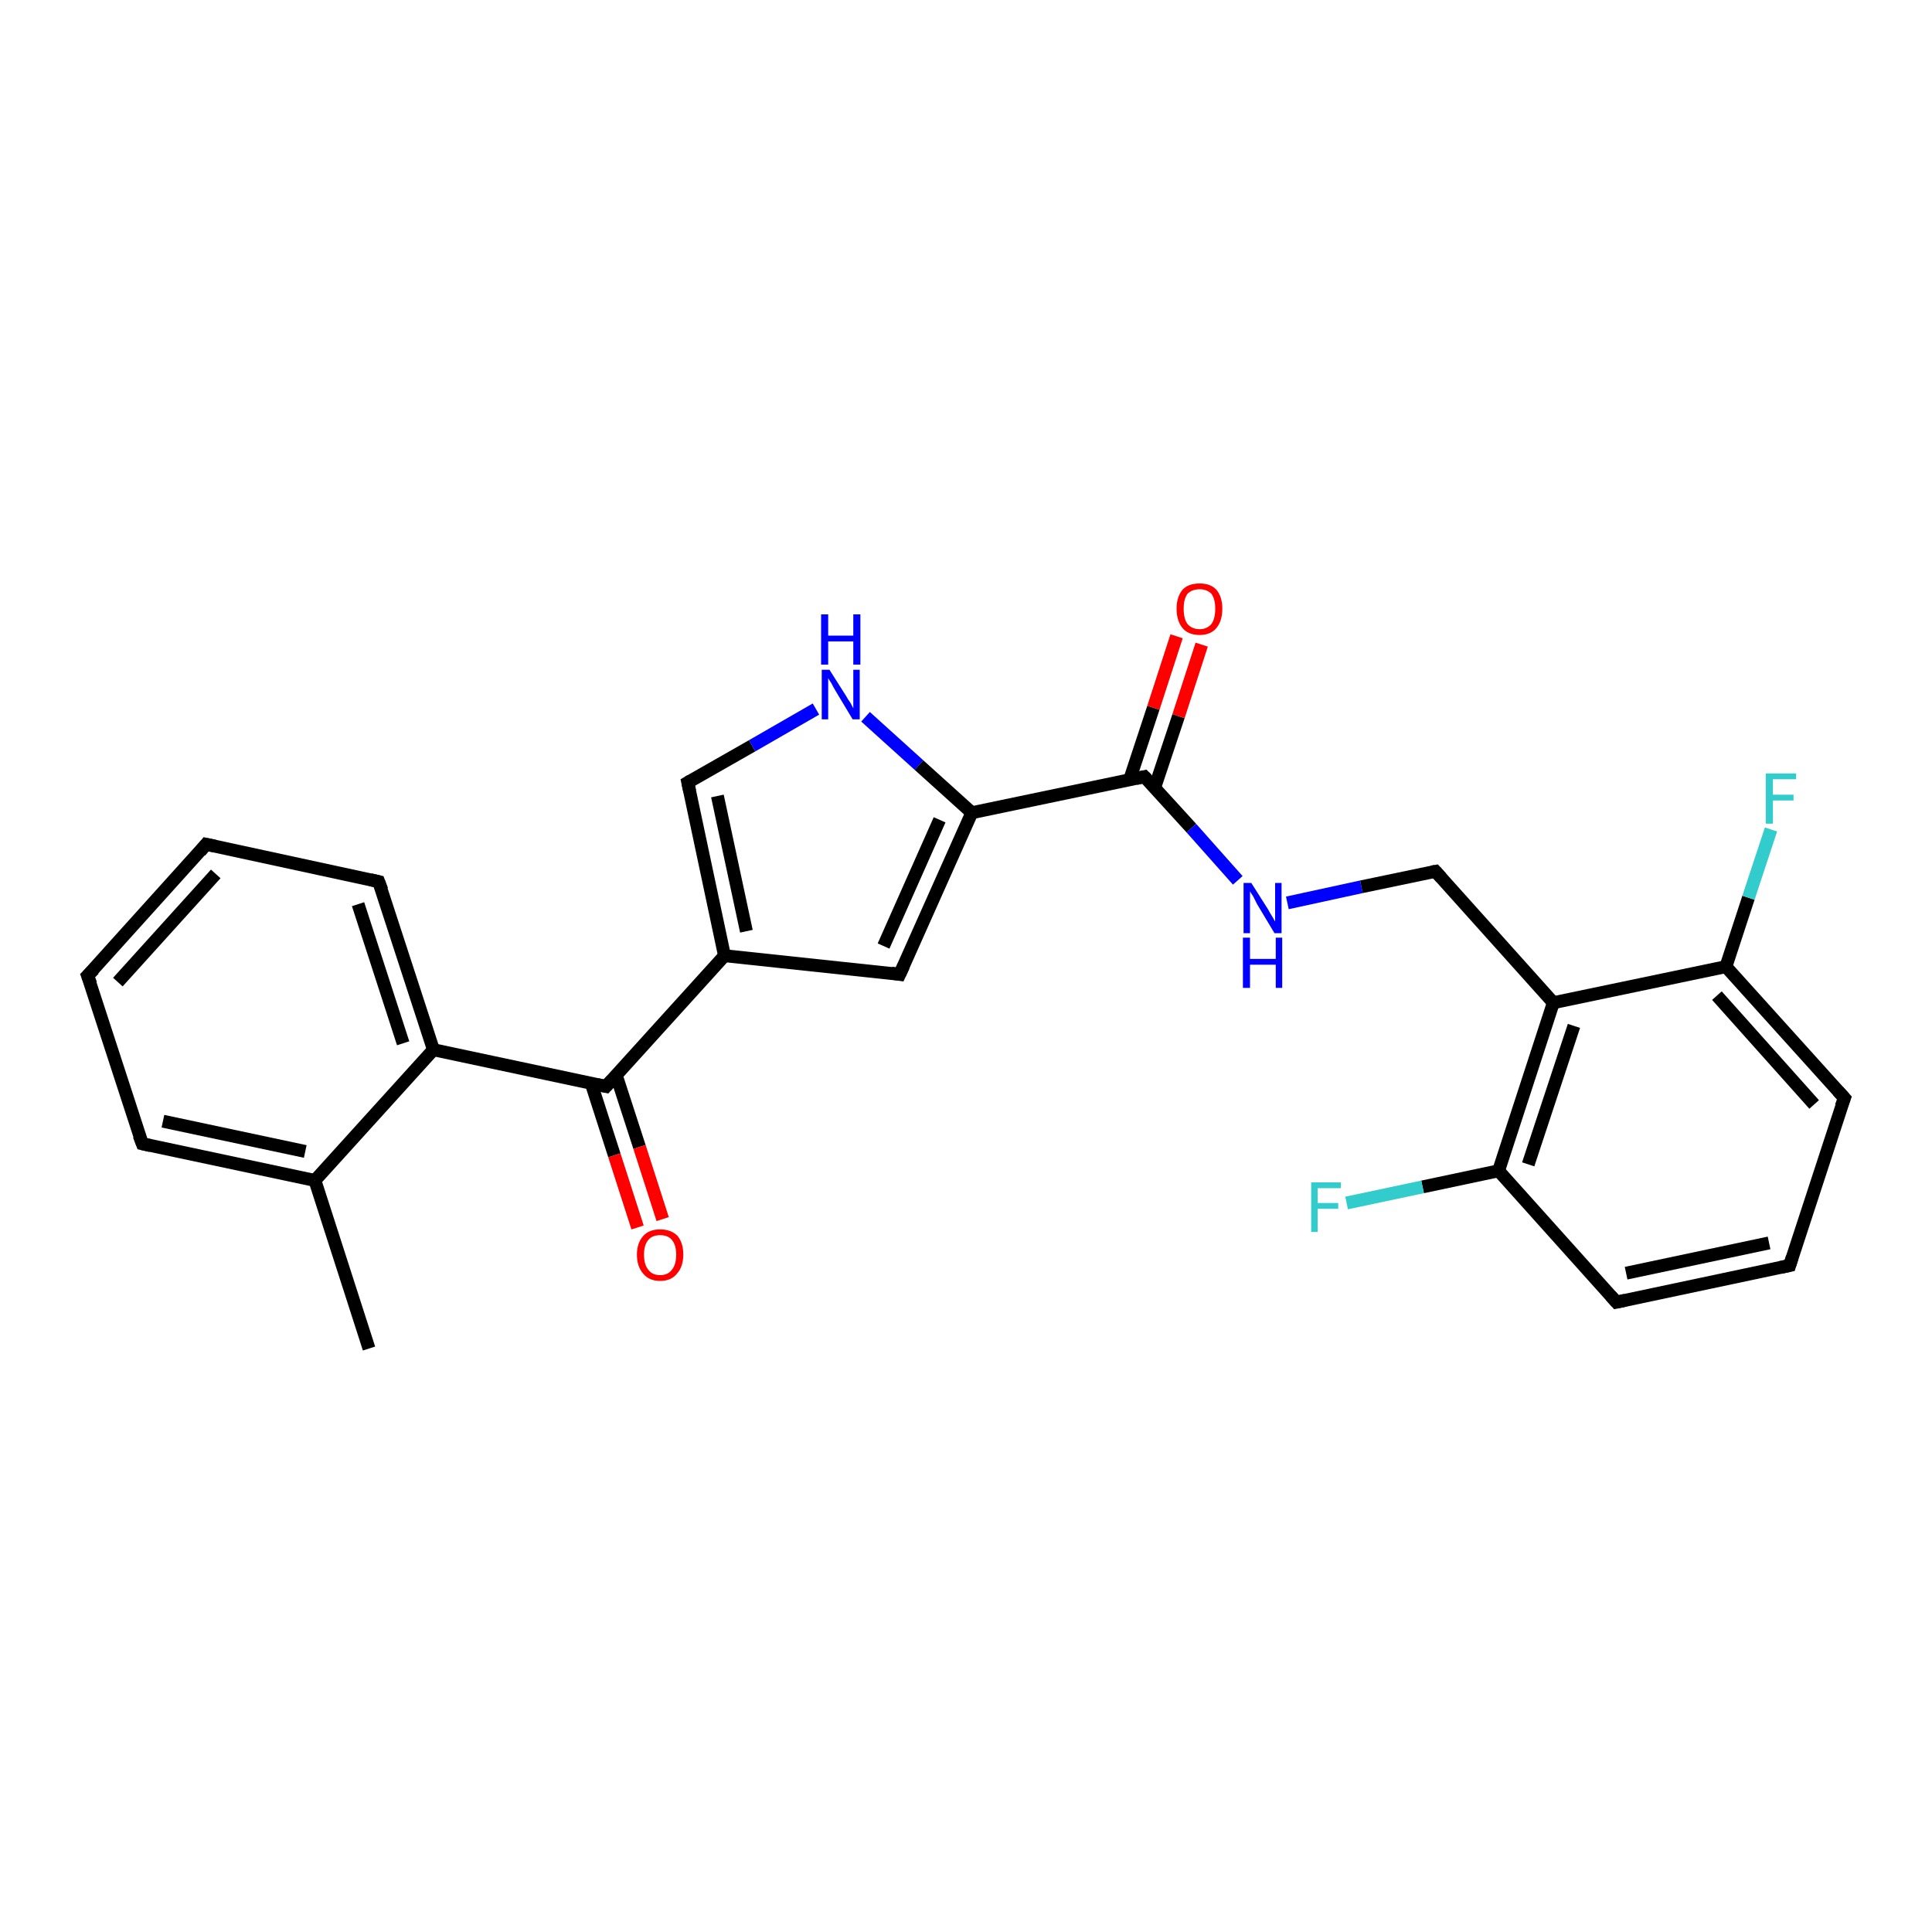 <?xml version='1.0' encoding='iso-8859-1'?>
<svg version='1.1' baseProfile='full'
              xmlns='http://www.w3.org/2000/svg'
                      xmlns:rdkit='http://www.rdkit.org/xml'
                      xmlns:xlink='http://www.w3.org/1999/xlink'
                  xml:space='preserve'
width='300px' height='300px' viewBox='0 0 300 300'>
<!-- END OF HEADER -->
<rect style='opacity:1.0;fill:#FFFFFF;stroke:none' width='300.0' height='300.0' x='0.0' y='0.0'> </rect>
<path class='bond-0 atom-0 atom-1' d='M 57.3,209.4 L 48.9,183.3' style='fill:none;fill-rule:evenodd;stroke:#000000;stroke-width:2.0px;stroke-linecap:butt;stroke-linejoin:miter;stroke-opacity:1' />
<path class='bond-1 atom-1 atom-2' d='M 48.9,183.3 L 22.1,177.6' style='fill:none;fill-rule:evenodd;stroke:#000000;stroke-width:2.0px;stroke-linecap:butt;stroke-linejoin:miter;stroke-opacity:1' />
<path class='bond-1 atom-1 atom-2' d='M 47.4,178.8 L 25.3,174.1' style='fill:none;fill-rule:evenodd;stroke:#000000;stroke-width:2.0px;stroke-linecap:butt;stroke-linejoin:miter;stroke-opacity:1' />
<path class='bond-2 atom-2 atom-3' d='M 22.1,177.6 L 13.6,151.5' style='fill:none;fill-rule:evenodd;stroke:#000000;stroke-width:2.0px;stroke-linecap:butt;stroke-linejoin:miter;stroke-opacity:1' />
<path class='bond-3 atom-3 atom-4' d='M 13.6,151.5 L 32.0,131.1' style='fill:none;fill-rule:evenodd;stroke:#000000;stroke-width:2.0px;stroke-linecap:butt;stroke-linejoin:miter;stroke-opacity:1' />
<path class='bond-3 atom-3 atom-4' d='M 18.3,152.5 L 33.5,135.7' style='fill:none;fill-rule:evenodd;stroke:#000000;stroke-width:2.0px;stroke-linecap:butt;stroke-linejoin:miter;stroke-opacity:1' />
<path class='bond-4 atom-4 atom-5' d='M 32.0,131.1 L 58.8,136.9' style='fill:none;fill-rule:evenodd;stroke:#000000;stroke-width:2.0px;stroke-linecap:butt;stroke-linejoin:miter;stroke-opacity:1' />
<path class='bond-5 atom-5 atom-6' d='M 58.8,136.9 L 67.3,163.0' style='fill:none;fill-rule:evenodd;stroke:#000000;stroke-width:2.0px;stroke-linecap:butt;stroke-linejoin:miter;stroke-opacity:1' />
<path class='bond-5 atom-5 atom-6' d='M 55.6,140.4 L 62.6,162.0' style='fill:none;fill-rule:evenodd;stroke:#000000;stroke-width:2.0px;stroke-linecap:butt;stroke-linejoin:miter;stroke-opacity:1' />
<path class='bond-6 atom-6 atom-7' d='M 67.3,163.0 L 94.1,168.7' style='fill:none;fill-rule:evenodd;stroke:#000000;stroke-width:2.0px;stroke-linecap:butt;stroke-linejoin:miter;stroke-opacity:1' />
<path class='bond-7 atom-7 atom-8' d='M 91.8,168.2 L 95.4,179.4' style='fill:none;fill-rule:evenodd;stroke:#000000;stroke-width:2.0px;stroke-linecap:butt;stroke-linejoin:miter;stroke-opacity:1' />
<path class='bond-7 atom-7 atom-8' d='M 95.4,179.4 L 99.0,190.6' style='fill:none;fill-rule:evenodd;stroke:#FF0000;stroke-width:2.0px;stroke-linecap:butt;stroke-linejoin:miter;stroke-opacity:1' />
<path class='bond-7 atom-7 atom-8' d='M 95.7,167.0 L 99.3,178.1' style='fill:none;fill-rule:evenodd;stroke:#000000;stroke-width:2.0px;stroke-linecap:butt;stroke-linejoin:miter;stroke-opacity:1' />
<path class='bond-7 atom-7 atom-8' d='M 99.3,178.1 L 102.9,189.3' style='fill:none;fill-rule:evenodd;stroke:#FF0000;stroke-width:2.0px;stroke-linecap:butt;stroke-linejoin:miter;stroke-opacity:1' />
<path class='bond-8 atom-7 atom-9' d='M 94.1,168.7 L 112.5,148.4' style='fill:none;fill-rule:evenodd;stroke:#000000;stroke-width:2.0px;stroke-linecap:butt;stroke-linejoin:miter;stroke-opacity:1' />
<path class='bond-9 atom-9 atom-10' d='M 112.5,148.4 L 106.8,121.5' style='fill:none;fill-rule:evenodd;stroke:#000000;stroke-width:2.0px;stroke-linecap:butt;stroke-linejoin:miter;stroke-opacity:1' />
<path class='bond-9 atom-9 atom-10' d='M 115.9,144.6 L 111.4,123.6' style='fill:none;fill-rule:evenodd;stroke:#000000;stroke-width:2.0px;stroke-linecap:butt;stroke-linejoin:miter;stroke-opacity:1' />
<path class='bond-10 atom-10 atom-11' d='M 106.8,121.5 L 116.8,115.8' style='fill:none;fill-rule:evenodd;stroke:#000000;stroke-width:2.0px;stroke-linecap:butt;stroke-linejoin:miter;stroke-opacity:1' />
<path class='bond-10 atom-10 atom-11' d='M 116.8,115.8 L 126.7,110.1' style='fill:none;fill-rule:evenodd;stroke:#0000FF;stroke-width:2.0px;stroke-linecap:butt;stroke-linejoin:miter;stroke-opacity:1' />
<path class='bond-11 atom-11 atom-12' d='M 134.4,111.3 L 142.7,118.8' style='fill:none;fill-rule:evenodd;stroke:#0000FF;stroke-width:2.0px;stroke-linecap:butt;stroke-linejoin:miter;stroke-opacity:1' />
<path class='bond-11 atom-11 atom-12' d='M 142.7,118.8 L 150.9,126.2' style='fill:none;fill-rule:evenodd;stroke:#000000;stroke-width:2.0px;stroke-linecap:butt;stroke-linejoin:miter;stroke-opacity:1' />
<path class='bond-12 atom-12 atom-13' d='M 150.9,126.2 L 177.7,120.6' style='fill:none;fill-rule:evenodd;stroke:#000000;stroke-width:2.0px;stroke-linecap:butt;stroke-linejoin:miter;stroke-opacity:1' />
<path class='bond-13 atom-13 atom-14' d='M 179.3,122.3 L 183.0,111.2' style='fill:none;fill-rule:evenodd;stroke:#000000;stroke-width:2.0px;stroke-linecap:butt;stroke-linejoin:miter;stroke-opacity:1' />
<path class='bond-13 atom-13 atom-14' d='M 183.0,111.2 L 186.6,100.1' style='fill:none;fill-rule:evenodd;stroke:#FF0000;stroke-width:2.0px;stroke-linecap:butt;stroke-linejoin:miter;stroke-opacity:1' />
<path class='bond-13 atom-13 atom-14' d='M 175.4,121.1 L 179.1,109.9' style='fill:none;fill-rule:evenodd;stroke:#000000;stroke-width:2.0px;stroke-linecap:butt;stroke-linejoin:miter;stroke-opacity:1' />
<path class='bond-13 atom-13 atom-14' d='M 179.1,109.9 L 182.7,98.8' style='fill:none;fill-rule:evenodd;stroke:#FF0000;stroke-width:2.0px;stroke-linecap:butt;stroke-linejoin:miter;stroke-opacity:1' />
<path class='bond-14 atom-13 atom-15' d='M 177.7,120.6 L 185.0,128.6' style='fill:none;fill-rule:evenodd;stroke:#000000;stroke-width:2.0px;stroke-linecap:butt;stroke-linejoin:miter;stroke-opacity:1' />
<path class='bond-14 atom-13 atom-15' d='M 185.0,128.6 L 192.2,136.7' style='fill:none;fill-rule:evenodd;stroke:#0000FF;stroke-width:2.0px;stroke-linecap:butt;stroke-linejoin:miter;stroke-opacity:1' />
<path class='bond-15 atom-15 atom-16' d='M 199.9,140.2 L 211.4,137.7' style='fill:none;fill-rule:evenodd;stroke:#0000FF;stroke-width:2.0px;stroke-linecap:butt;stroke-linejoin:miter;stroke-opacity:1' />
<path class='bond-15 atom-15 atom-16' d='M 211.4,137.7 L 222.9,135.3' style='fill:none;fill-rule:evenodd;stroke:#000000;stroke-width:2.0px;stroke-linecap:butt;stroke-linejoin:miter;stroke-opacity:1' />
<path class='bond-16 atom-16 atom-17' d='M 222.9,135.3 L 241.2,155.7' style='fill:none;fill-rule:evenodd;stroke:#000000;stroke-width:2.0px;stroke-linecap:butt;stroke-linejoin:miter;stroke-opacity:1' />
<path class='bond-17 atom-17 atom-18' d='M 241.2,155.7 L 232.7,181.8' style='fill:none;fill-rule:evenodd;stroke:#000000;stroke-width:2.0px;stroke-linecap:butt;stroke-linejoin:miter;stroke-opacity:1' />
<path class='bond-17 atom-17 atom-18' d='M 244.4,159.3 L 237.3,180.8' style='fill:none;fill-rule:evenodd;stroke:#000000;stroke-width:2.0px;stroke-linecap:butt;stroke-linejoin:miter;stroke-opacity:1' />
<path class='bond-18 atom-18 atom-19' d='M 232.7,181.8 L 220.9,184.3' style='fill:none;fill-rule:evenodd;stroke:#000000;stroke-width:2.0px;stroke-linecap:butt;stroke-linejoin:miter;stroke-opacity:1' />
<path class='bond-18 atom-18 atom-19' d='M 220.9,184.3 L 209.1,186.8' style='fill:none;fill-rule:evenodd;stroke:#33CCCC;stroke-width:2.0px;stroke-linecap:butt;stroke-linejoin:miter;stroke-opacity:1' />
<path class='bond-19 atom-18 atom-20' d='M 232.7,181.8 L 251.0,202.2' style='fill:none;fill-rule:evenodd;stroke:#000000;stroke-width:2.0px;stroke-linecap:butt;stroke-linejoin:miter;stroke-opacity:1' />
<path class='bond-20 atom-20 atom-21' d='M 251.0,202.2 L 277.9,196.5' style='fill:none;fill-rule:evenodd;stroke:#000000;stroke-width:2.0px;stroke-linecap:butt;stroke-linejoin:miter;stroke-opacity:1' />
<path class='bond-20 atom-20 atom-21' d='M 252.5,197.7 L 274.7,193.0' style='fill:none;fill-rule:evenodd;stroke:#000000;stroke-width:2.0px;stroke-linecap:butt;stroke-linejoin:miter;stroke-opacity:1' />
<path class='bond-21 atom-21 atom-22' d='M 277.9,196.5 L 286.4,170.5' style='fill:none;fill-rule:evenodd;stroke:#000000;stroke-width:2.0px;stroke-linecap:butt;stroke-linejoin:miter;stroke-opacity:1' />
<path class='bond-22 atom-22 atom-23' d='M 286.4,170.5 L 268.0,150.1' style='fill:none;fill-rule:evenodd;stroke:#000000;stroke-width:2.0px;stroke-linecap:butt;stroke-linejoin:miter;stroke-opacity:1' />
<path class='bond-22 atom-22 atom-23' d='M 281.7,171.5 L 266.6,154.6' style='fill:none;fill-rule:evenodd;stroke:#000000;stroke-width:2.0px;stroke-linecap:butt;stroke-linejoin:miter;stroke-opacity:1' />
<path class='bond-23 atom-23 atom-24' d='M 268.0,150.1 L 271.5,139.4' style='fill:none;fill-rule:evenodd;stroke:#000000;stroke-width:2.0px;stroke-linecap:butt;stroke-linejoin:miter;stroke-opacity:1' />
<path class='bond-23 atom-23 atom-24' d='M 271.5,139.4 L 275.0,128.8' style='fill:none;fill-rule:evenodd;stroke:#33CCCC;stroke-width:2.0px;stroke-linecap:butt;stroke-linejoin:miter;stroke-opacity:1' />
<path class='bond-24 atom-12 atom-25' d='M 150.9,126.2 L 139.7,151.3' style='fill:none;fill-rule:evenodd;stroke:#000000;stroke-width:2.0px;stroke-linecap:butt;stroke-linejoin:miter;stroke-opacity:1' />
<path class='bond-24 atom-12 atom-25' d='M 145.9,127.3 L 137.2,146.9' style='fill:none;fill-rule:evenodd;stroke:#000000;stroke-width:2.0px;stroke-linecap:butt;stroke-linejoin:miter;stroke-opacity:1' />
<path class='bond-25 atom-6 atom-1' d='M 67.3,163.0 L 48.9,183.3' style='fill:none;fill-rule:evenodd;stroke:#000000;stroke-width:2.0px;stroke-linecap:butt;stroke-linejoin:miter;stroke-opacity:1' />
<path class='bond-26 atom-25 atom-9' d='M 139.7,151.3 L 112.5,148.4' style='fill:none;fill-rule:evenodd;stroke:#000000;stroke-width:2.0px;stroke-linecap:butt;stroke-linejoin:miter;stroke-opacity:1' />
<path class='bond-27 atom-23 atom-17' d='M 268.0,150.1 L 241.2,155.7' style='fill:none;fill-rule:evenodd;stroke:#000000;stroke-width:2.0px;stroke-linecap:butt;stroke-linejoin:miter;stroke-opacity:1' />
<path d='M 23.4,177.9 L 22.1,177.6 L 21.6,176.3' style='fill:none;stroke:#000000;stroke-width:2.0px;stroke-linecap:butt;stroke-linejoin:miter;stroke-opacity:1;' />
<path d='M 14.1,152.8 L 13.6,151.5 L 14.6,150.5' style='fill:none;stroke:#000000;stroke-width:2.0px;stroke-linecap:butt;stroke-linejoin:miter;stroke-opacity:1;' />
<path d='M 31.1,132.2 L 32.0,131.1 L 33.4,131.4' style='fill:none;stroke:#000000;stroke-width:2.0px;stroke-linecap:butt;stroke-linejoin:miter;stroke-opacity:1;' />
<path d='M 57.5,136.6 L 58.8,136.9 L 59.3,138.2' style='fill:none;stroke:#000000;stroke-width:2.0px;stroke-linecap:butt;stroke-linejoin:miter;stroke-opacity:1;' />
<path d='M 92.7,168.4 L 94.1,168.7 L 95.0,167.7' style='fill:none;stroke:#000000;stroke-width:2.0px;stroke-linecap:butt;stroke-linejoin:miter;stroke-opacity:1;' />
<path d='M 107.1,122.9 L 106.8,121.5 L 107.3,121.2' style='fill:none;stroke:#000000;stroke-width:2.0px;stroke-linecap:butt;stroke-linejoin:miter;stroke-opacity:1;' />
<path d='M 176.4,120.9 L 177.7,120.6 L 178.1,121.0' style='fill:none;stroke:#000000;stroke-width:2.0px;stroke-linecap:butt;stroke-linejoin:miter;stroke-opacity:1;' />
<path d='M 222.3,135.4 L 222.9,135.3 L 223.8,136.3' style='fill:none;stroke:#000000;stroke-width:2.0px;stroke-linecap:butt;stroke-linejoin:miter;stroke-opacity:1;' />
<path d='M 250.1,201.2 L 251.0,202.2 L 252.4,201.9' style='fill:none;stroke:#000000;stroke-width:2.0px;stroke-linecap:butt;stroke-linejoin:miter;stroke-opacity:1;' />
<path d='M 276.5,196.8 L 277.9,196.5 L 278.3,195.2' style='fill:none;stroke:#000000;stroke-width:2.0px;stroke-linecap:butt;stroke-linejoin:miter;stroke-opacity:1;' />
<path d='M 285.9,171.8 L 286.4,170.5 L 285.4,169.4' style='fill:none;stroke:#000000;stroke-width:2.0px;stroke-linecap:butt;stroke-linejoin:miter;stroke-opacity:1;' />
<path d='M 140.3,150.0 L 139.7,151.3 L 138.4,151.1' style='fill:none;stroke:#000000;stroke-width:2.0px;stroke-linecap:butt;stroke-linejoin:miter;stroke-opacity:1;' />
<path class='atom-8' d='M 98.9 194.8
Q 98.9 193.0, 99.9 191.9
Q 100.8 190.9, 102.5 190.9
Q 104.2 190.9, 105.2 191.9
Q 106.1 193.0, 106.1 194.8
Q 106.1 196.7, 105.1 197.8
Q 104.2 198.9, 102.5 198.9
Q 100.8 198.9, 99.9 197.8
Q 98.9 196.7, 98.9 194.8
M 102.5 198.0
Q 103.7 198.0, 104.3 197.2
Q 105.0 196.4, 105.0 194.8
Q 105.0 193.3, 104.3 192.5
Q 103.7 191.8, 102.5 191.8
Q 101.3 191.8, 100.7 192.5
Q 100.0 193.3, 100.0 194.8
Q 100.0 196.4, 100.7 197.2
Q 101.3 198.0, 102.5 198.0
' fill='#FF0000'/>
<path class='atom-11' d='M 128.8 104.0
L 131.4 108.1
Q 131.6 108.5, 132.1 109.2
Q 132.5 110.0, 132.5 110.0
L 132.5 104.0
L 133.5 104.0
L 133.5 111.7
L 132.4 111.7
L 129.7 107.2
Q 129.4 106.7, 129.1 106.1
Q 128.7 105.5, 128.6 105.3
L 128.6 111.7
L 127.6 111.7
L 127.6 104.0
L 128.8 104.0
' fill='#0000FF'/>
<path class='atom-11' d='M 127.5 95.4
L 128.6 95.4
L 128.6 98.7
L 132.5 98.7
L 132.5 95.4
L 133.6 95.4
L 133.6 103.2
L 132.5 103.2
L 132.5 99.6
L 128.6 99.6
L 128.6 103.2
L 127.5 103.2
L 127.5 95.4
' fill='#0000FF'/>
<path class='atom-14' d='M 182.7 94.5
Q 182.7 92.7, 183.6 91.6
Q 184.5 90.6, 186.3 90.6
Q 188.0 90.6, 188.9 91.6
Q 189.8 92.7, 189.8 94.5
Q 189.8 96.4, 188.9 97.5
Q 188.0 98.6, 186.3 98.6
Q 184.5 98.6, 183.6 97.5
Q 182.7 96.4, 182.7 94.5
M 186.3 97.7
Q 187.4 97.7, 188.1 96.9
Q 188.7 96.1, 188.7 94.5
Q 188.7 93.0, 188.1 92.2
Q 187.4 91.5, 186.3 91.5
Q 185.1 91.5, 184.4 92.2
Q 183.8 93.0, 183.8 94.5
Q 183.8 96.1, 184.4 96.9
Q 185.1 97.7, 186.3 97.7
' fill='#FF0000'/>
<path class='atom-15' d='M 194.3 137.1
L 196.9 141.2
Q 197.1 141.6, 197.6 142.4
Q 198.0 143.1, 198.0 143.1
L 198.0 137.1
L 199.0 137.1
L 199.0 144.9
L 197.9 144.9
L 195.2 140.4
Q 194.9 139.8, 194.6 139.2
Q 194.2 138.6, 194.1 138.4
L 194.1 144.9
L 193.1 144.9
L 193.1 137.1
L 194.3 137.1
' fill='#0000FF'/>
<path class='atom-15' d='M 193.0 145.6
L 194.1 145.6
L 194.1 148.9
L 198.1 148.9
L 198.1 145.6
L 199.1 145.6
L 199.1 153.4
L 198.1 153.4
L 198.1 149.8
L 194.1 149.8
L 194.1 153.4
L 193.0 153.4
L 193.0 145.6
' fill='#0000FF'/>
<path class='atom-19' d='M 203.6 183.6
L 208.2 183.6
L 208.2 184.5
L 204.6 184.5
L 204.6 186.8
L 207.8 186.8
L 207.8 187.7
L 204.6 187.7
L 204.6 191.3
L 203.6 191.3
L 203.6 183.6
' fill='#33CCCC'/>
<path class='atom-24' d='M 274.2 120.1
L 278.9 120.1
L 278.9 121.0
L 275.3 121.0
L 275.3 123.4
L 278.5 123.4
L 278.5 124.3
L 275.3 124.3
L 275.3 127.9
L 274.2 127.9
L 274.2 120.1
' fill='#33CCCC'/>
</svg>

